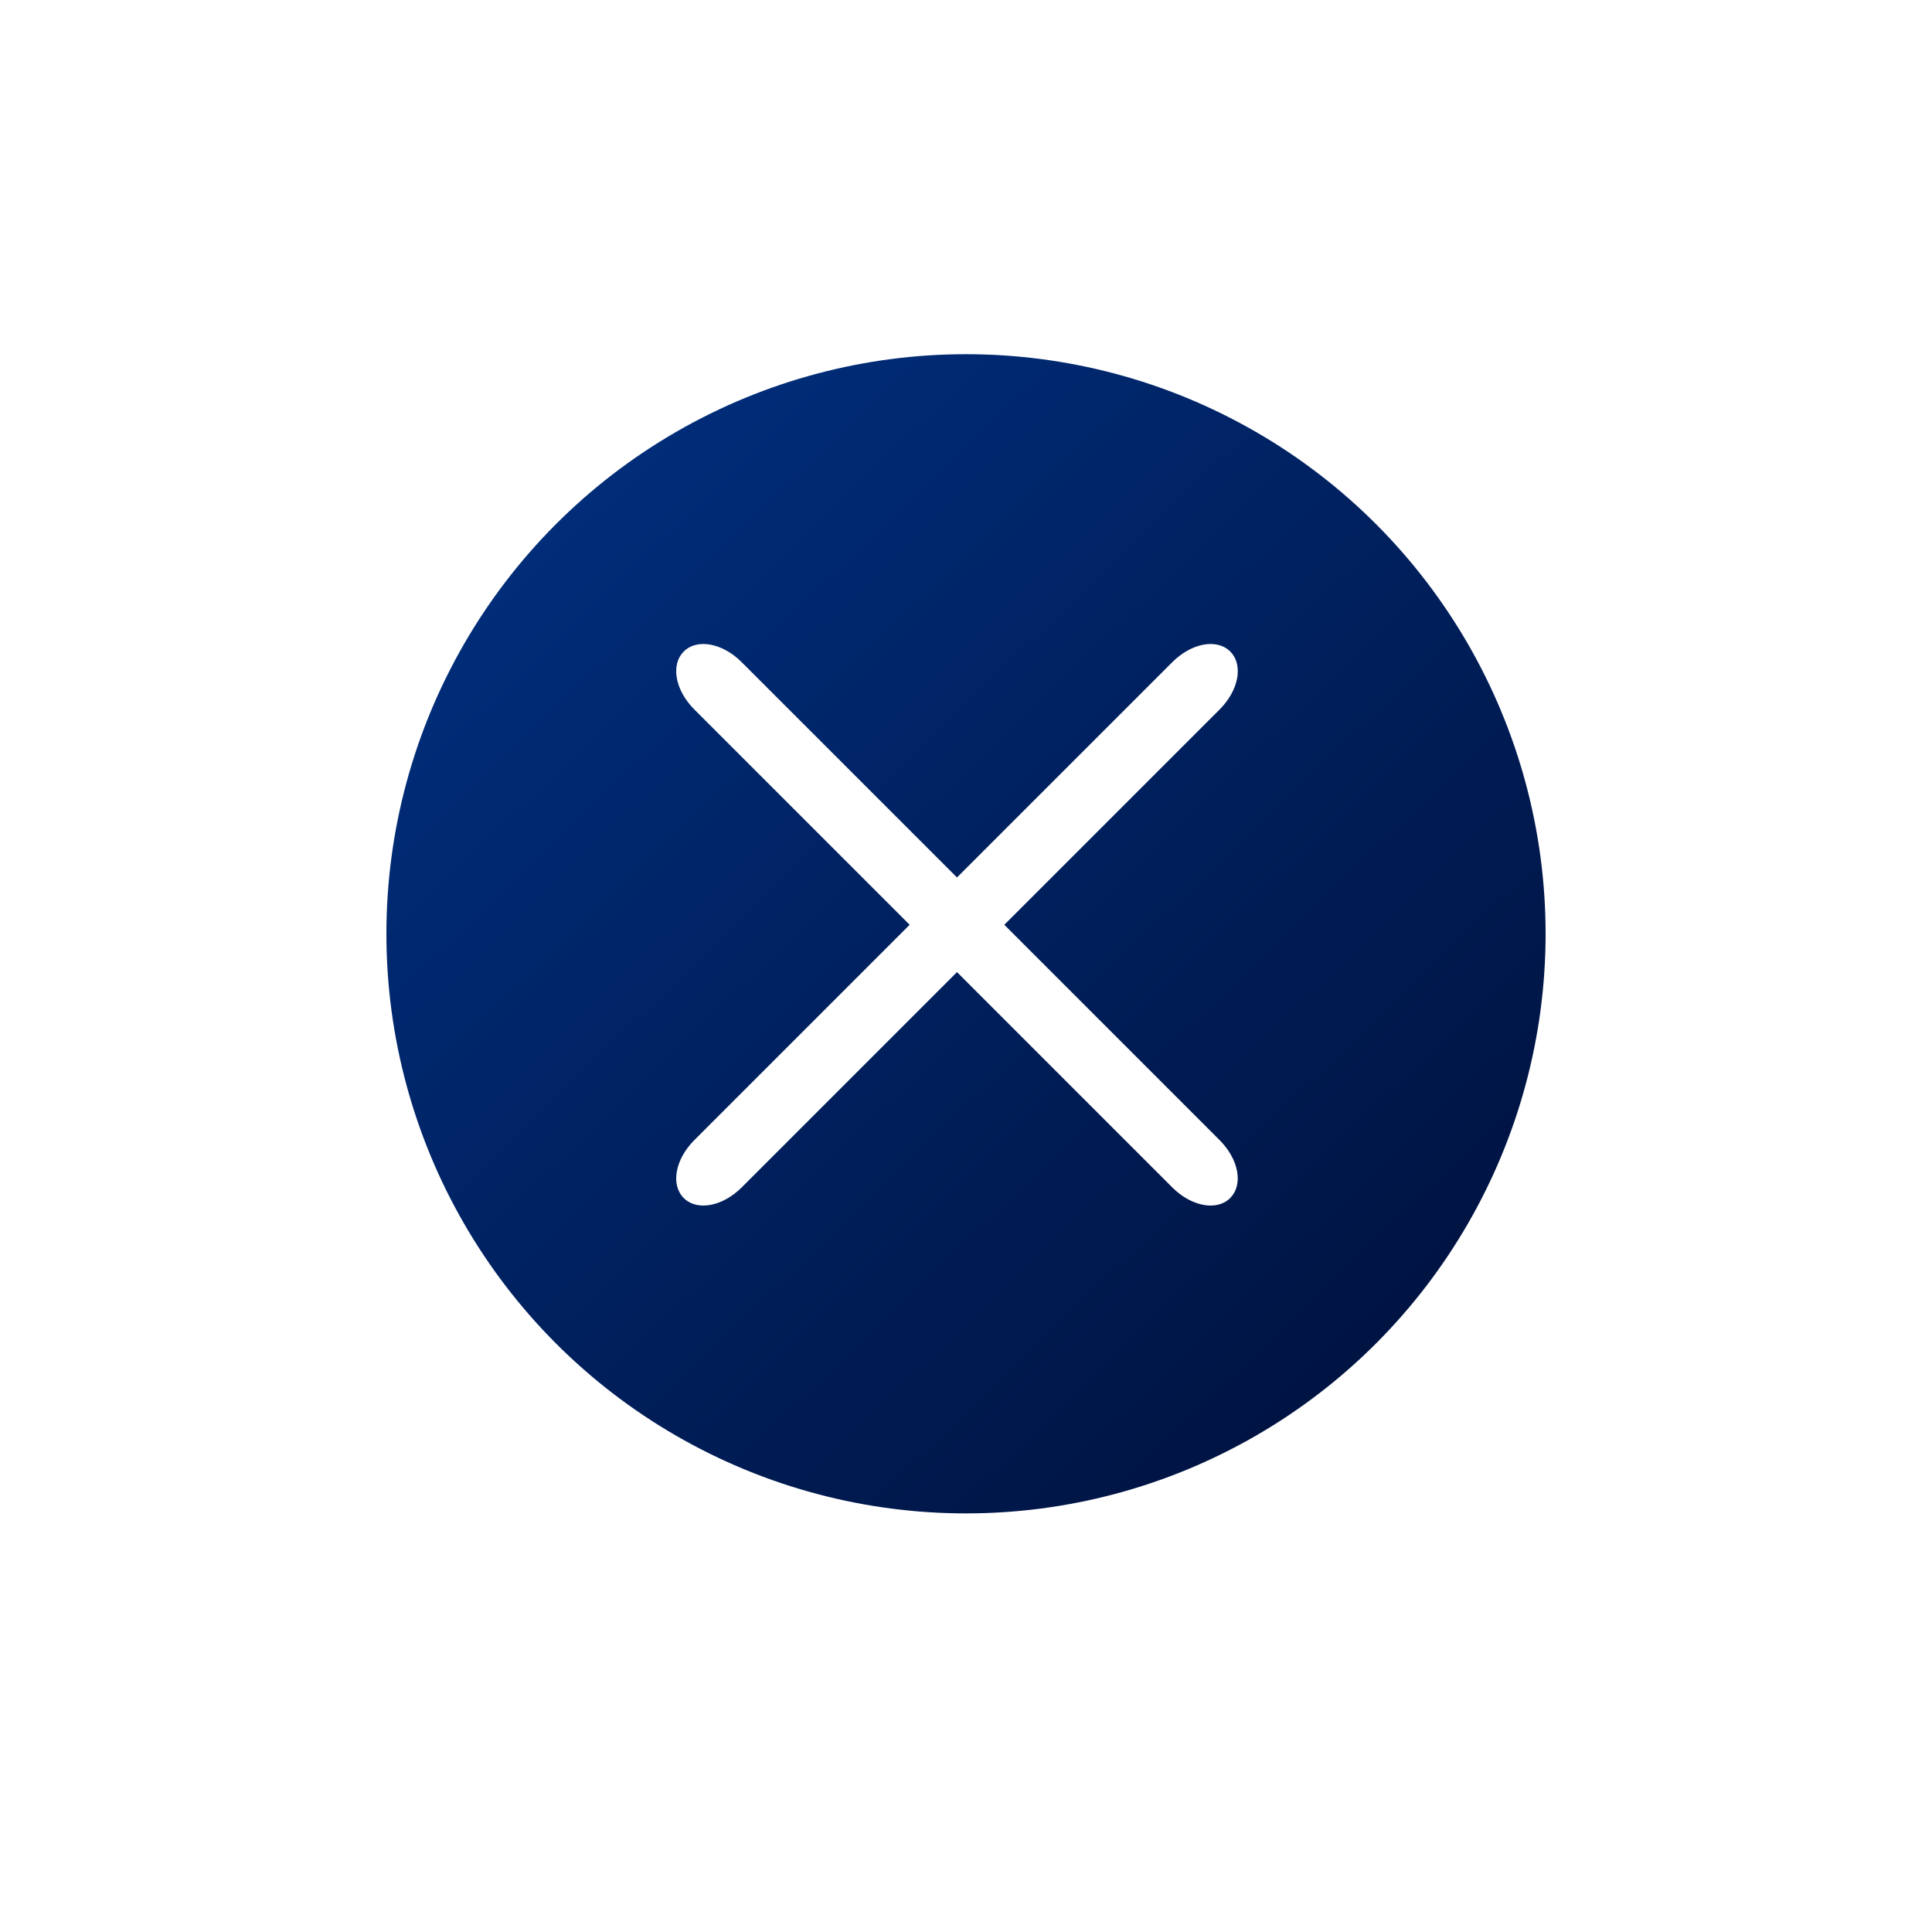 <svg width="60" height="60" viewBox="0 0 60 60" fill="none" xmlns="http://www.w3.org/2000/svg">
    <g filter="url(#db84jyanea)">
        <circle cx="30" cy="29" r="22" fill="#fff"/>
    </g>
    <circle cx="30" cy="29" r="18" fill="url(#vtvcvrehub)"/>
    <path fill-rule="evenodd" clip-rule="evenodd" d="M38.205 37.205c.412-.412.268-1.202-.33-1.799L31.19 28.72l6.687-6.687c.597-.597.741-1.386.33-1.799-.413-.412-1.203-.267-1.8.33L29.72 27.25l-6.687-6.686c-.597-.597-1.386-.742-1.799-.33-.412.413-.267 1.202.33 1.8l6.686 6.686-6.686 6.686c-.597.597-.742 1.387-.33 1.8.413.411 1.202.267 1.8-.33l6.686-6.687 6.686 6.687c.597.597 1.387.741 1.8.33z" fill="#fff"/>
    <defs>
        <linearGradient id="vtvcvrehub" x1="4.976" y1="28.58" x2="29.536" y2="54.187" gradientUnits="userSpaceOnUse">
            <stop stop-color="#002C78"/>
            <stop offset="1" stop-color="#001443"/>
        </linearGradient>
        <filter id="db84jyanea" x="0" y="0" width="60" height="60" filterUnits="userSpaceOnUse" color-interpolation-filters="sRGB">
            <feFlood flood-opacity="0" result="BackgroundImageFix"/>
            <feColorMatrix in="SourceAlpha" values="0 0 0 0 0 0 0 0 0 0 0 0 0 0 0 0 0 0 127 0" result="hardAlpha"/>
            <feOffset dy="1"/>
            <feGaussianBlur stdDeviation="4"/>
            <feColorMatrix values="0 0 0 0 0 0 0 0 0 0 0 0 0 0 0 0 0 0 0.2 0"/>
            <feBlend in2="BackgroundImageFix" result="effect1_dropShadow_0_210"/>
            <feColorMatrix in="SourceAlpha" values="0 0 0 0 0 0 0 0 0 0 0 0 0 0 0 0 0 0 127 0" result="hardAlpha"/>
            <feOffset dy="3"/>
            <feGaussianBlur stdDeviation="2"/>
            <feColorMatrix values="0 0 0 0 0 0 0 0 0 0 0 0 0 0 0 0 0 0 0.12 0"/>
            <feBlend in2="effect1_dropShadow_0_210" result="effect2_dropShadow_0_210"/>
            <feColorMatrix in="SourceAlpha" values="0 0 0 0 0 0 0 0 0 0 0 0 0 0 0 0 0 0 127 0" result="hardAlpha"/>
            <feOffset dy="3"/>
            <feGaussianBlur stdDeviation="1.5"/>
            <feColorMatrix values="0 0 0 0 0 0 0 0 0 0 0 0 0 0 0 0 0 0 0.14 0"/>
            <feBlend in2="effect2_dropShadow_0_210" result="effect3_dropShadow_0_210"/>
            <feBlend in="SourceGraphic" in2="effect3_dropShadow_0_210" result="shape"/>
        </filter>
    </defs>
</svg>
